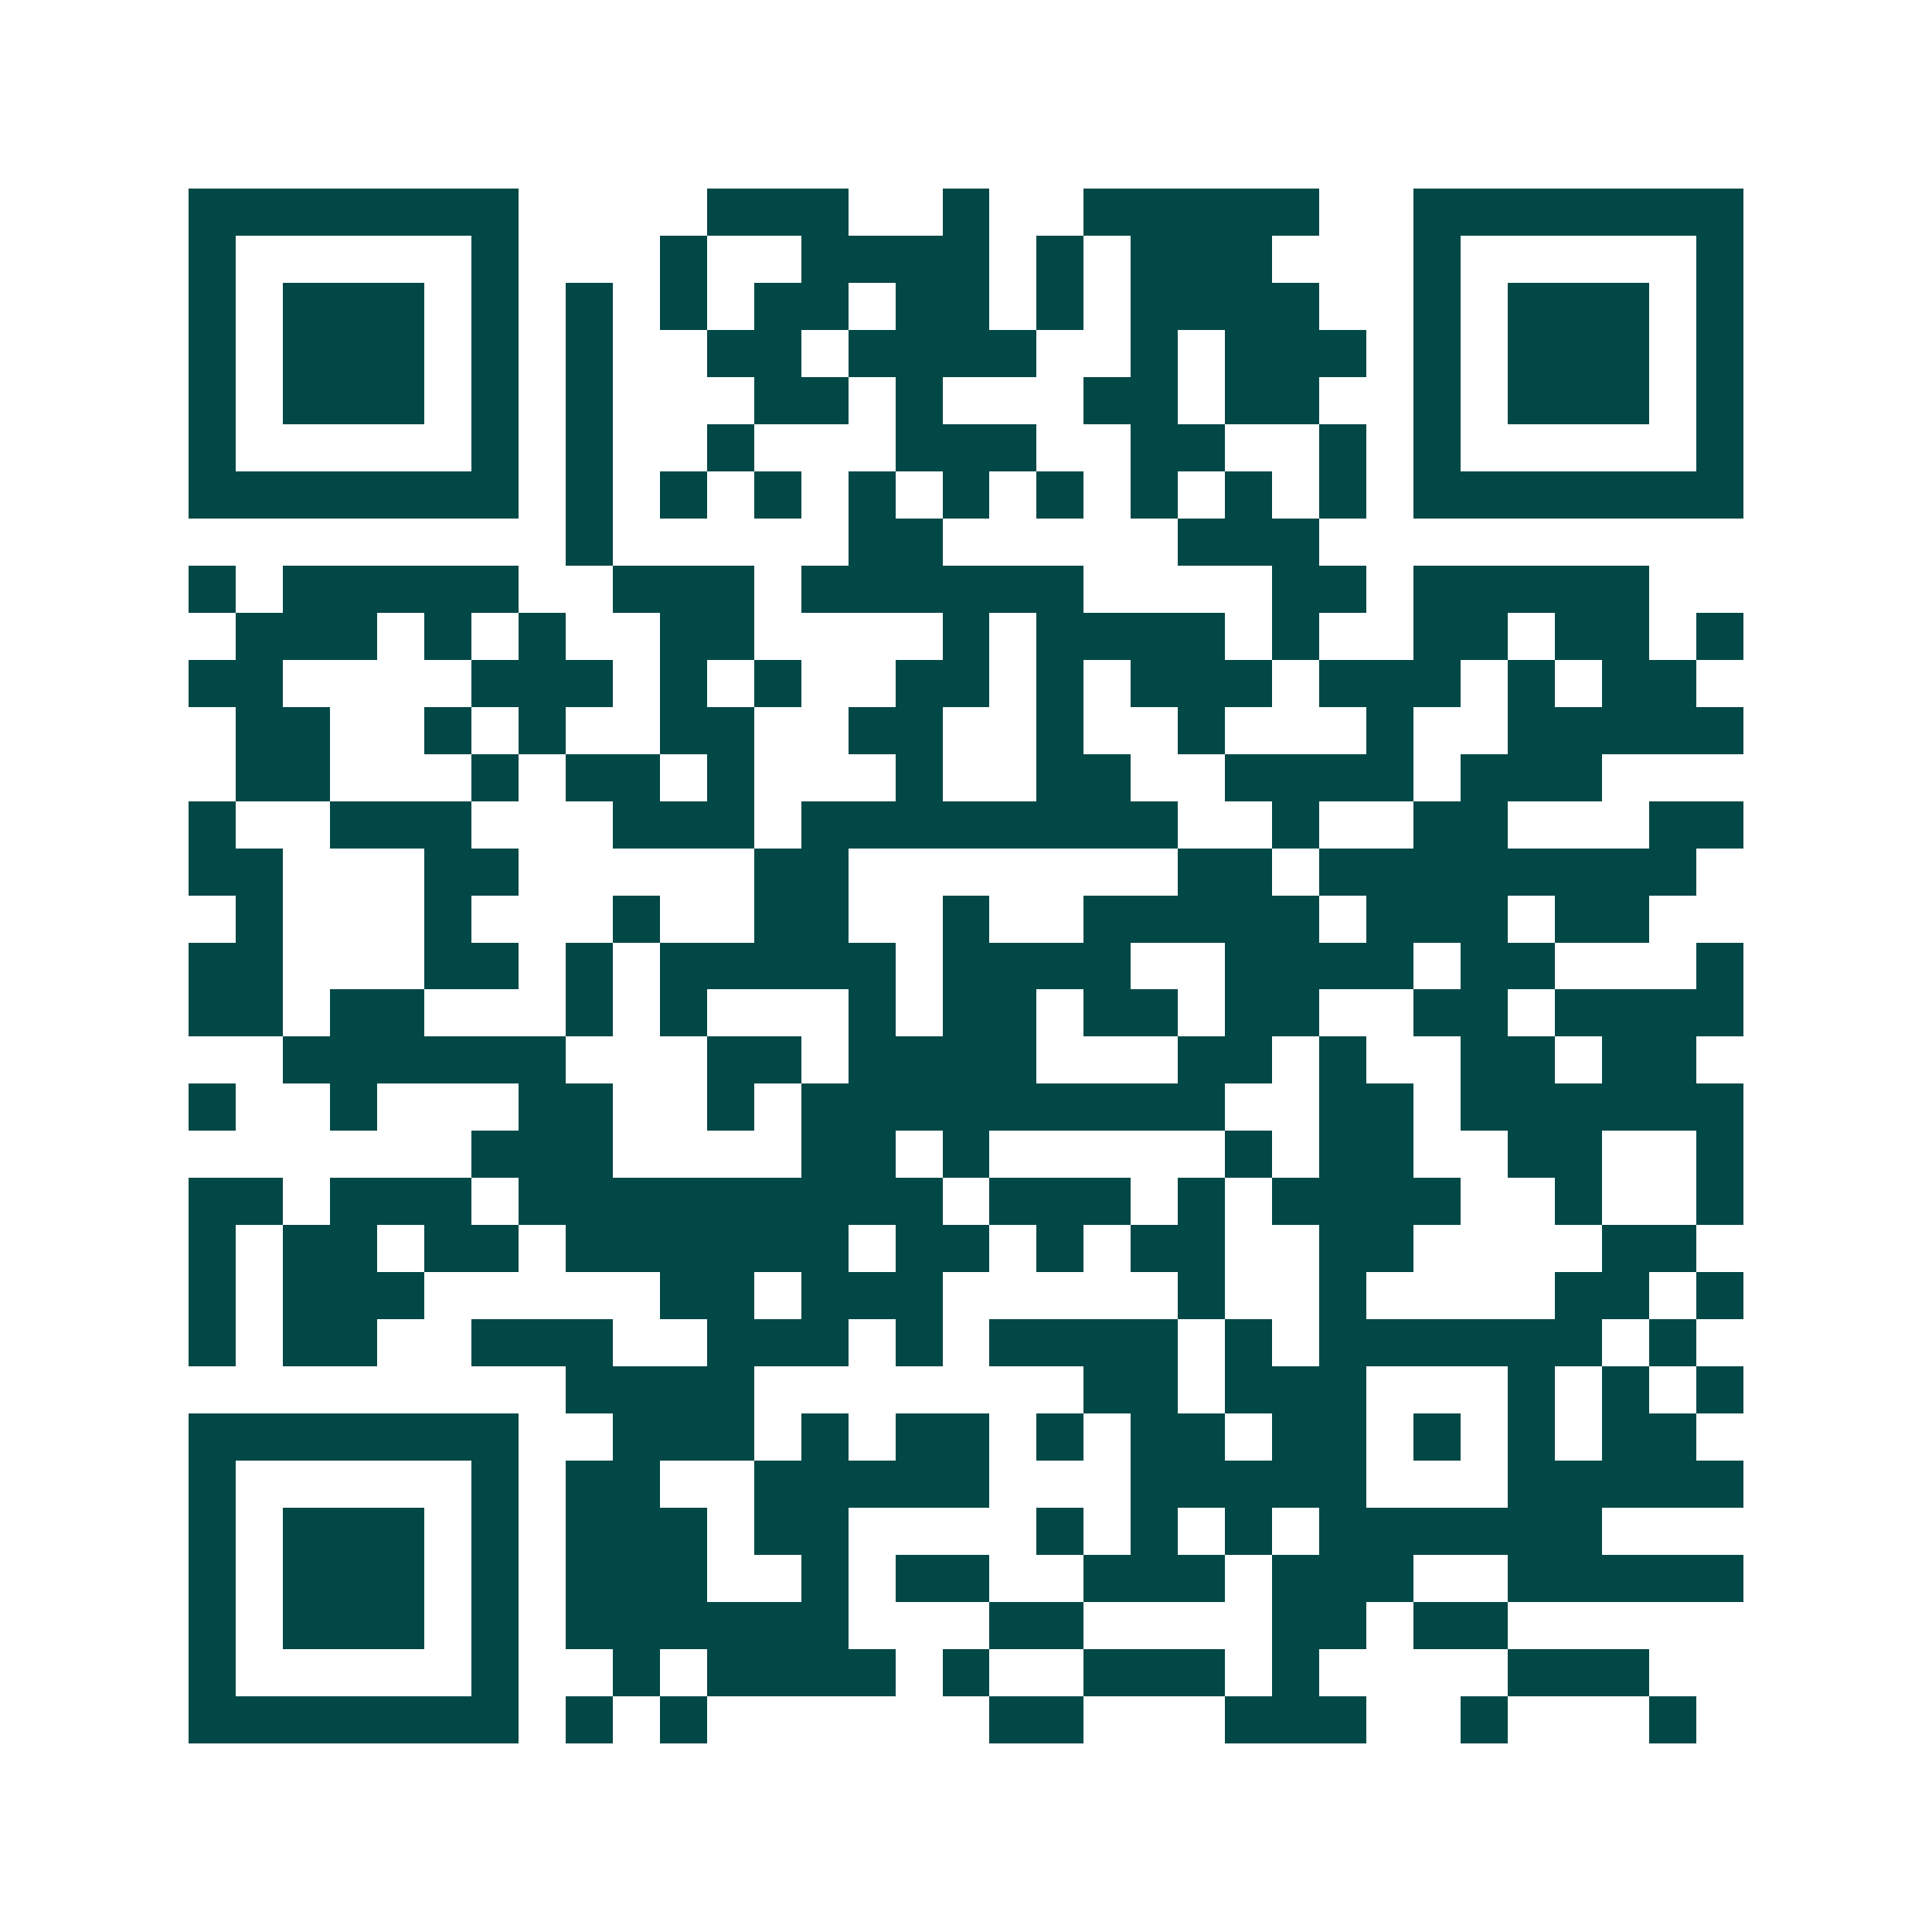 <svg xmlns="http://www.w3.org/2000/svg" width="200" height="200" viewBox="0 0 41 41" shape-rendering="crispEdges"><path fill="#ffffff" d="M0 0h41v41H0z"/><path stroke="#014847" d="M4 4.5h7m4 0h3m2 0h1m2 0h5m2 0h7M4 5.5h1m5 0h1m3 0h1m2 0h4m1 0h1m1 0h3m3 0h1m5 0h1M4 6.5h1m1 0h3m1 0h1m1 0h1m1 0h1m1 0h2m1 0h2m1 0h1m1 0h4m2 0h1m1 0h3m1 0h1M4 7.5h1m1 0h3m1 0h1m1 0h1m2 0h2m1 0h4m2 0h1m1 0h3m1 0h1m1 0h3m1 0h1M4 8.5h1m1 0h3m1 0h1m1 0h1m3 0h2m1 0h1m3 0h2m1 0h2m2 0h1m1 0h3m1 0h1M4 9.5h1m5 0h1m1 0h1m2 0h1m3 0h3m2 0h2m2 0h1m1 0h1m5 0h1M4 10.5h7m1 0h1m1 0h1m1 0h1m1 0h1m1 0h1m1 0h1m1 0h1m1 0h1m1 0h1m1 0h7M12 11.5h1m5 0h2m5 0h3M4 12.5h1m1 0h5m2 0h3m1 0h6m4 0h2m1 0h5M5 13.5h3m1 0h1m1 0h1m2 0h2m4 0h1m1 0h4m1 0h1m2 0h2m1 0h2m1 0h1M4 14.5h2m4 0h3m1 0h1m1 0h1m2 0h2m1 0h1m1 0h3m1 0h3m1 0h1m1 0h2M5 15.5h2m2 0h1m1 0h1m2 0h2m2 0h2m2 0h1m2 0h1m3 0h1m2 0h5M5 16.5h2m3 0h1m1 0h2m1 0h1m3 0h1m2 0h2m2 0h4m1 0h3M4 17.5h1m2 0h3m3 0h3m1 0h8m2 0h1m2 0h2m3 0h2M4 18.5h2m3 0h2m5 0h2m7 0h2m1 0h8M5 19.5h1m3 0h1m3 0h1m2 0h2m2 0h1m2 0h5m1 0h3m1 0h2M4 20.5h2m3 0h2m1 0h1m1 0h5m1 0h4m2 0h4m1 0h2m3 0h1M4 21.5h2m1 0h2m3 0h1m1 0h1m3 0h1m1 0h2m1 0h2m1 0h2m2 0h2m1 0h4M6 22.5h6m3 0h2m1 0h4m3 0h2m1 0h1m2 0h2m1 0h2M4 23.5h1m2 0h1m3 0h2m2 0h1m1 0h9m2 0h2m1 0h6M10 24.5h3m4 0h2m1 0h1m5 0h1m1 0h2m2 0h2m2 0h1M4 25.5h2m1 0h3m1 0h9m1 0h3m1 0h1m1 0h4m2 0h1m2 0h1M4 26.5h1m1 0h2m1 0h2m1 0h6m1 0h2m1 0h1m1 0h2m2 0h2m4 0h2M4 27.5h1m1 0h3m5 0h2m1 0h3m5 0h1m2 0h1m4 0h2m1 0h1M4 28.5h1m1 0h2m2 0h3m2 0h3m1 0h1m1 0h4m1 0h1m1 0h6m1 0h1M12 29.5h4m7 0h2m1 0h3m3 0h1m1 0h1m1 0h1M4 30.5h7m2 0h3m1 0h1m1 0h2m1 0h1m1 0h2m1 0h2m1 0h1m1 0h1m1 0h2M4 31.5h1m5 0h1m1 0h2m2 0h5m3 0h5m3 0h5M4 32.5h1m1 0h3m1 0h1m1 0h3m1 0h2m4 0h1m1 0h1m1 0h1m1 0h6M4 33.5h1m1 0h3m1 0h1m1 0h3m2 0h1m1 0h2m2 0h3m1 0h3m2 0h5M4 34.5h1m1 0h3m1 0h1m1 0h6m3 0h2m4 0h2m1 0h2M4 35.5h1m5 0h1m2 0h1m1 0h4m1 0h1m2 0h3m1 0h1m4 0h3M4 36.5h7m1 0h1m1 0h1m6 0h2m3 0h3m2 0h1m3 0h1"/></svg>
